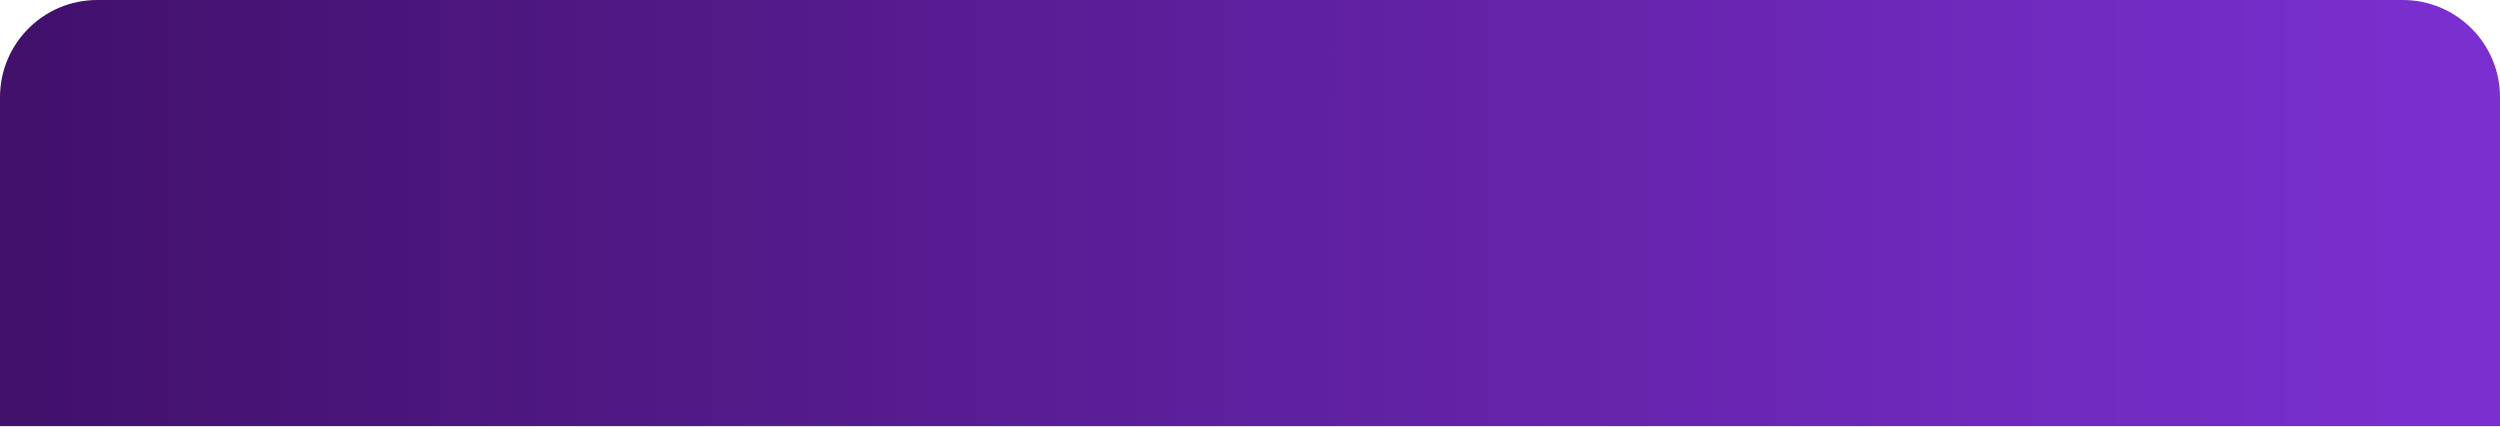 <?xml version="1.0" encoding="UTF-8"?> <svg xmlns="http://www.w3.org/2000/svg" width="1441" height="246" viewBox="0 0 1441 246" fill="none"> <path d="M0 56.038C0 25.089 25.089 0 56.038 0H1384.96C1415.91 0 1441 25.089 1441 56.038V245.626H0V56.038Z" fill="url(#paint0_linear_507_1107)"></path> <defs> <linearGradient id="paint0_linear_507_1107" x1="-23.54" y1="245.627" x2="1477.73" y2="245.627" gradientUnits="userSpaceOnUse"> <stop stop-color="#401069"></stop> <stop offset="1" stop-color="#7D30D4"></stop> </linearGradient> </defs> </svg> 